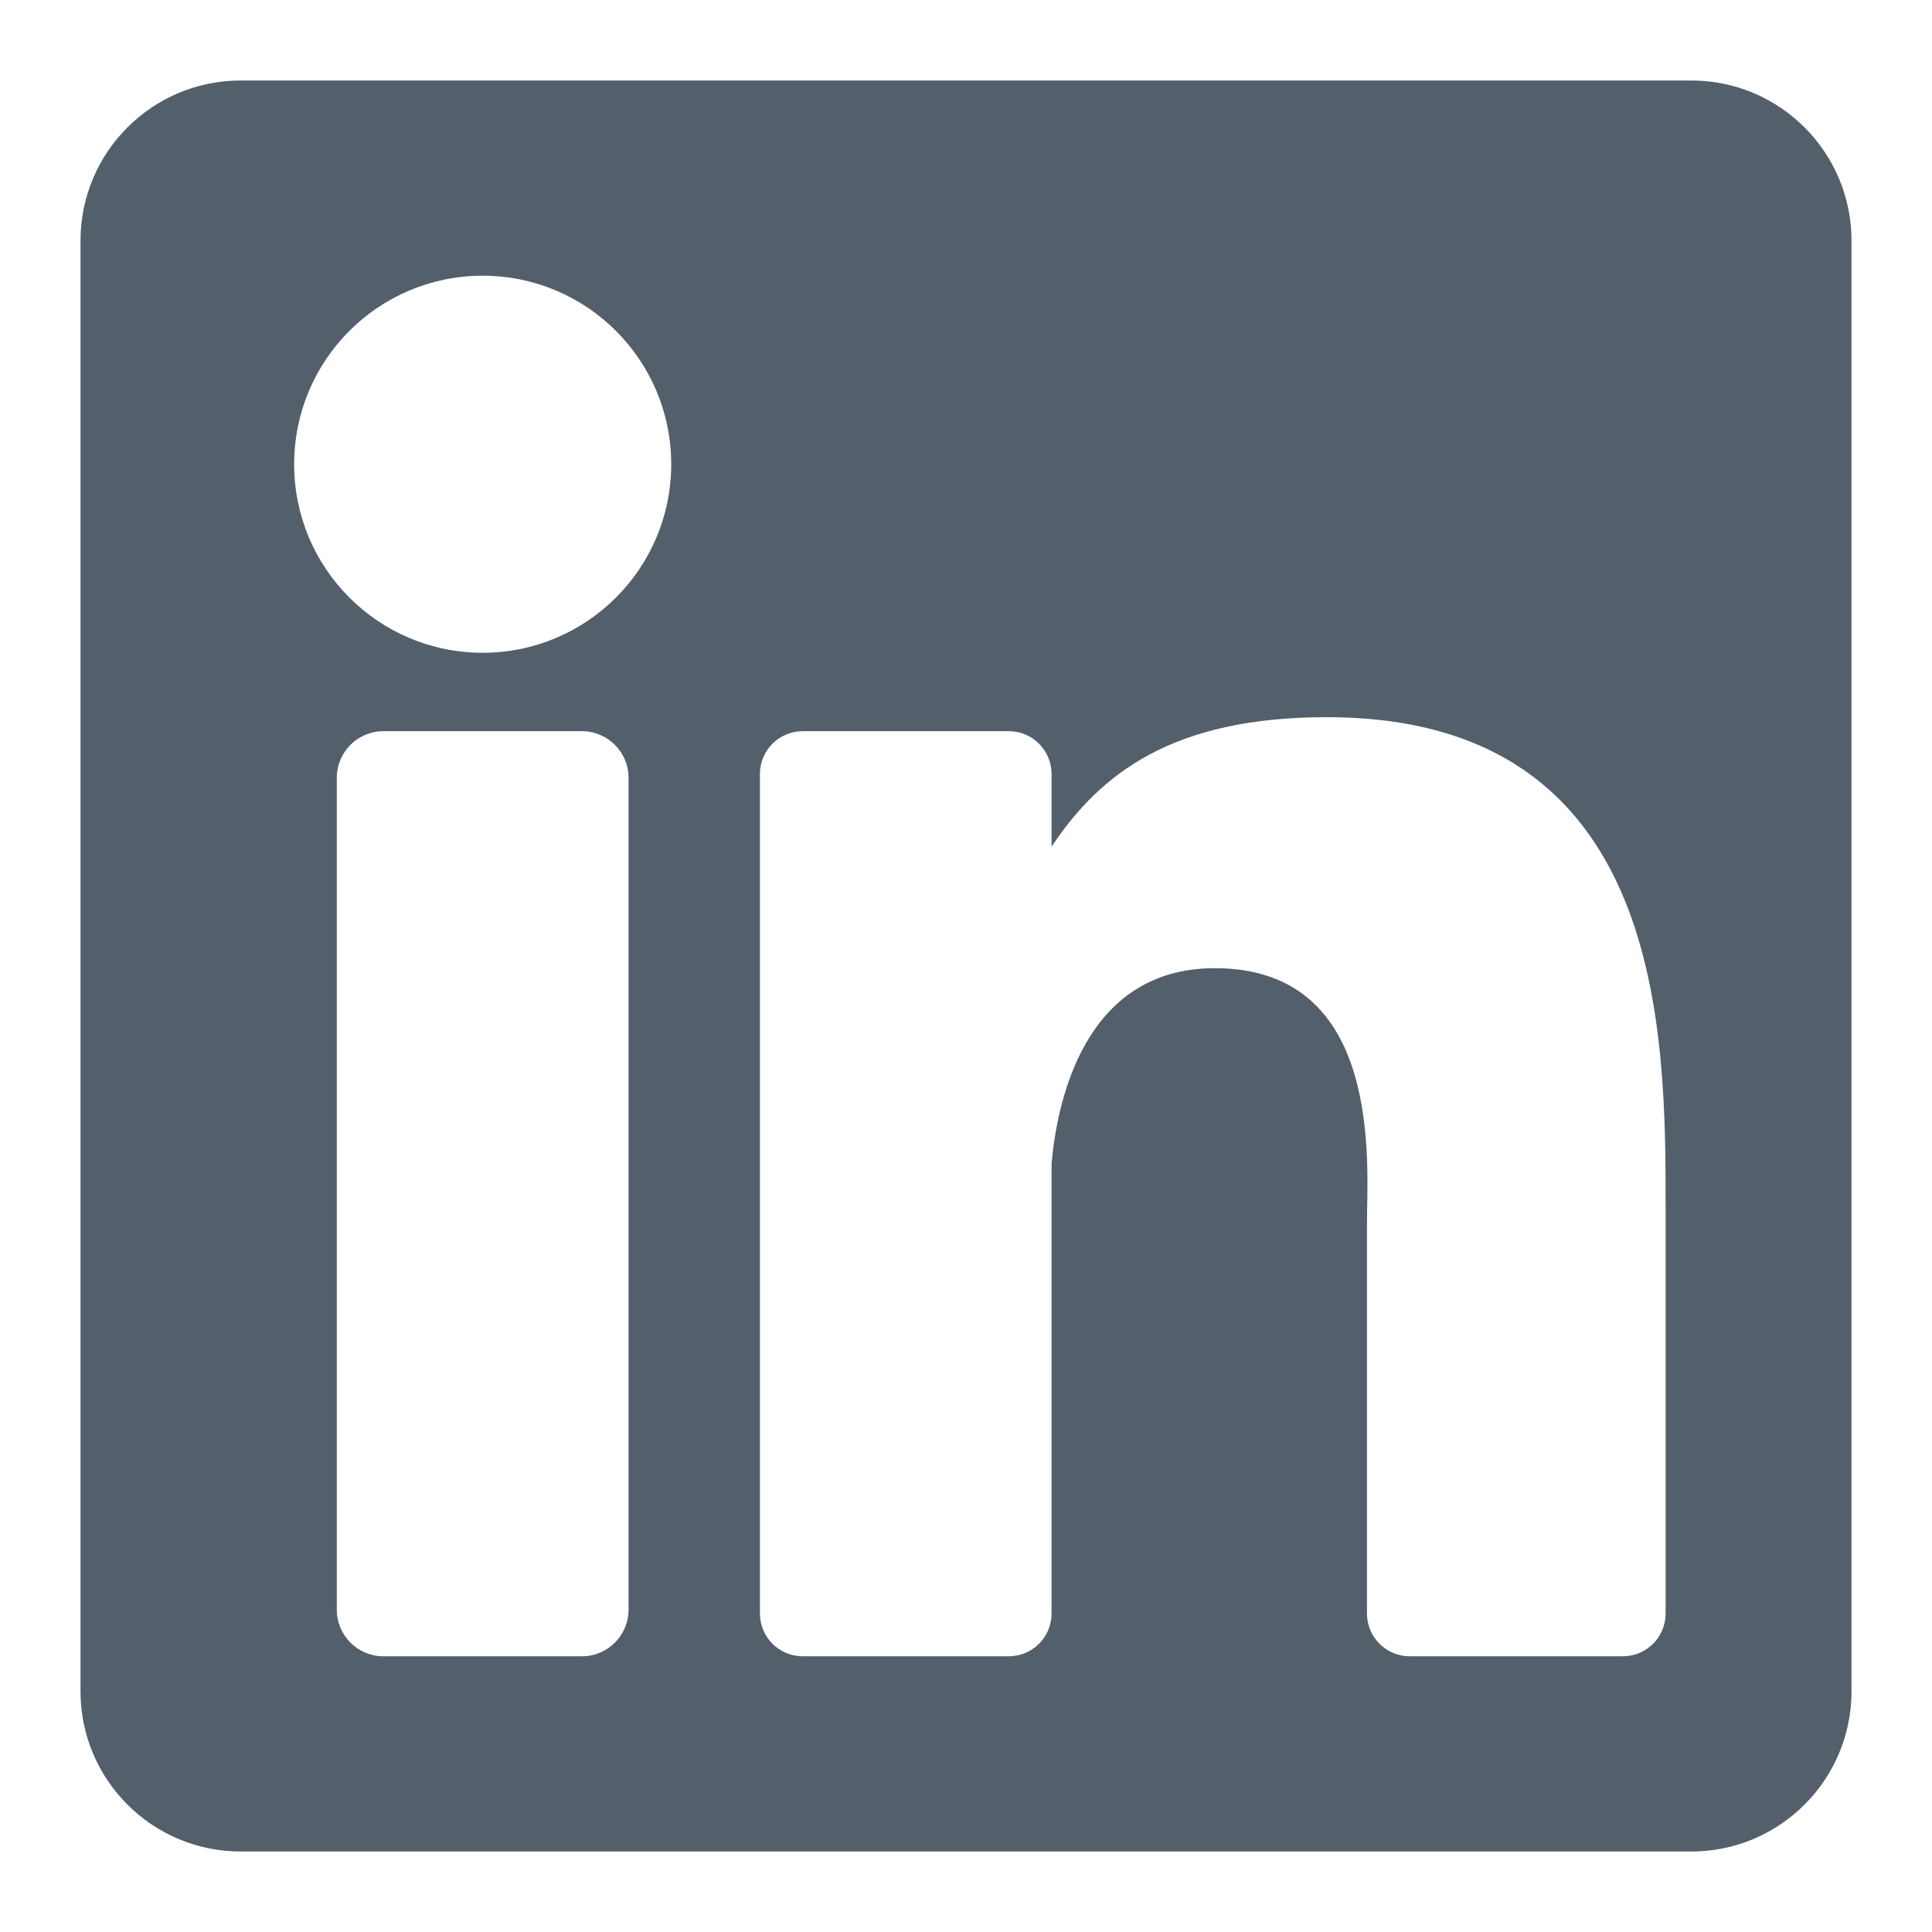 <svg width="24" height="24" viewBox="0 0 24 24" fill="none" xmlns="http://www.w3.org/2000/svg">
<path d="M21.01 1H2.99C1.891 1 1 1.891 1 2.99V21.01C1 22.109 1.891 23 2.99 23H21.01C22.109 23 23 22.109 23 21.01V2.99C23 1.891 22.109 1 21.01 1ZM7.808 19.996C7.808 20.316 7.548 20.575 7.229 20.575H4.763C4.443 20.575 4.184 20.316 4.184 19.996V9.662C4.184 9.342 4.443 9.083 4.763 9.083H7.229C7.548 9.083 7.808 9.342 7.808 9.662V19.996ZM5.996 8.109C4.702 8.109 3.654 7.06 3.654 5.767C3.654 4.473 4.702 3.425 5.996 3.425C7.289 3.425 8.338 4.473 8.338 5.767C8.338 7.06 7.289 8.109 5.996 8.109ZM20.691 20.043C20.691 20.337 20.453 20.575 20.159 20.575H17.513C17.219 20.575 16.981 20.337 16.981 20.043V15.195C16.981 14.472 17.193 12.027 15.091 12.027C13.461 12.027 13.13 13.701 13.063 14.452V20.043C13.063 20.337 12.825 20.575 12.531 20.575H9.972C9.678 20.575 9.44 20.337 9.44 20.043V9.615C9.44 9.321 9.678 9.083 9.972 9.083H12.531C12.825 9.083 13.063 9.321 13.063 9.615V10.517C13.668 9.61 14.566 8.909 16.48 8.909C20.715 8.909 20.691 12.867 20.691 15.041V20.043Z" fill="#545F6C"/>
</svg>
